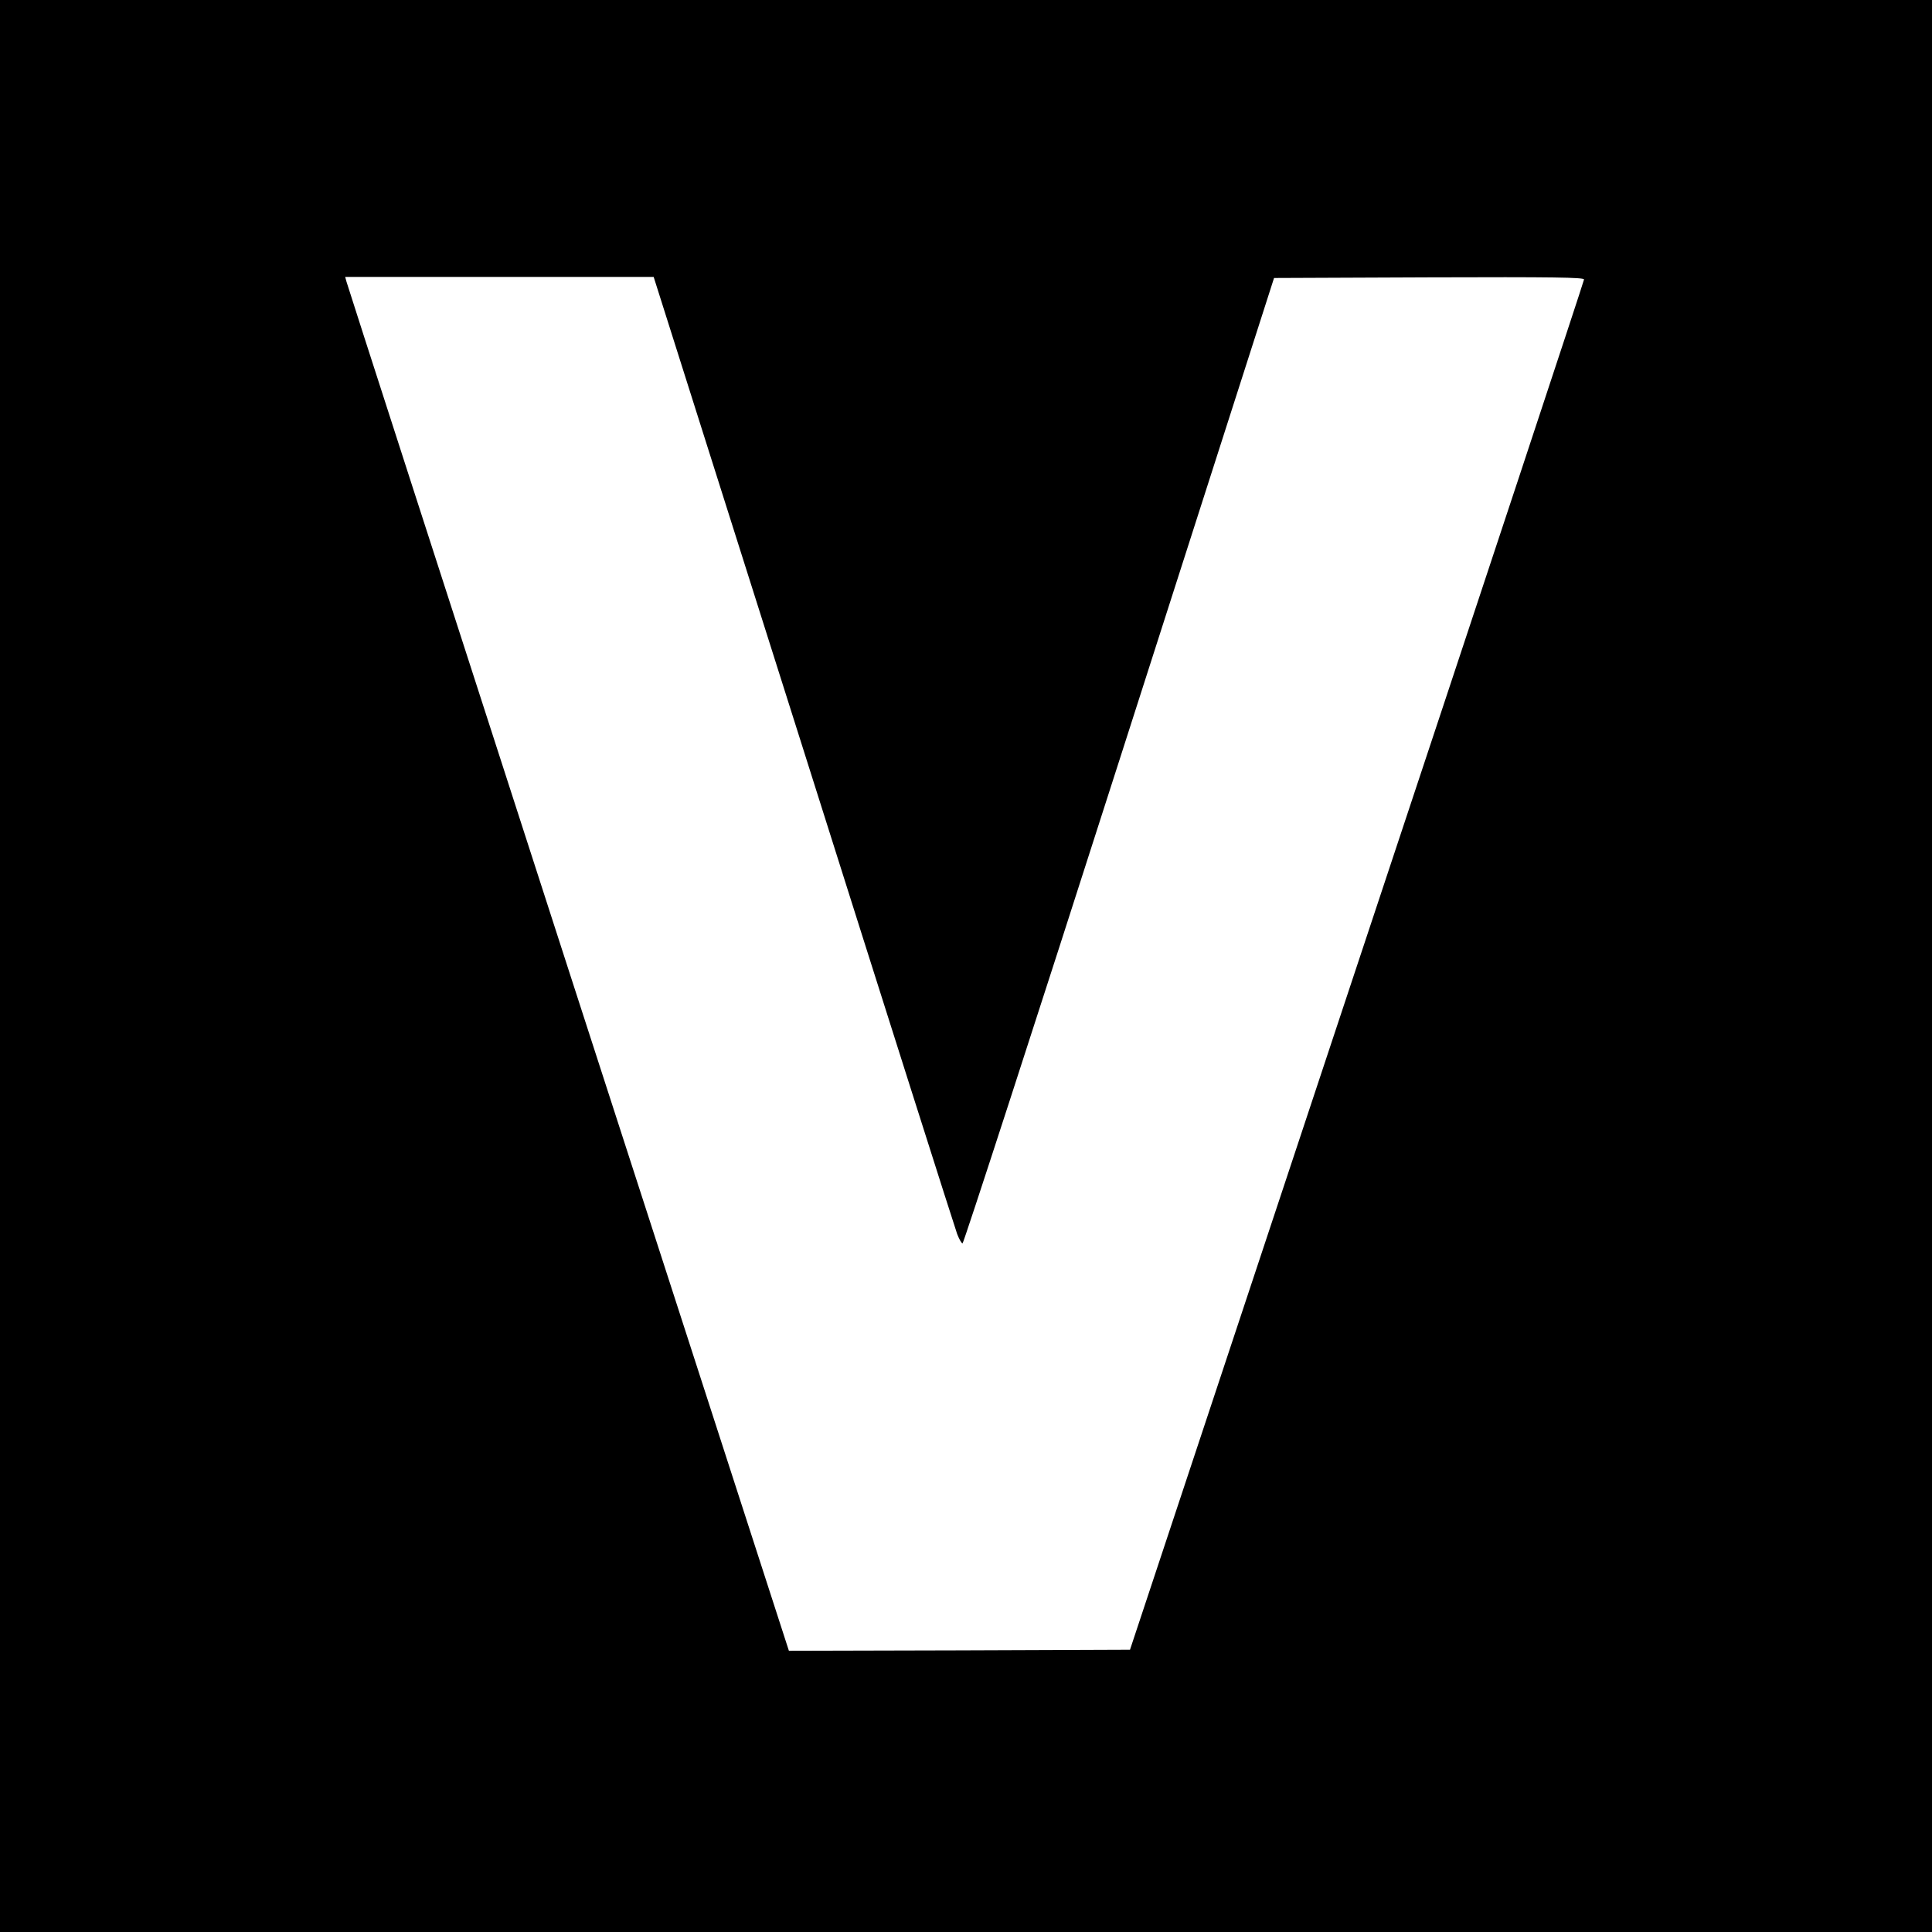 <?xml version="1.0" standalone="no"?>
<!DOCTYPE svg PUBLIC "-//W3C//DTD SVG 20010904//EN"
 "http://www.w3.org/TR/2001/REC-SVG-20010904/DTD/svg10.dtd">
<svg version="1.0" xmlns="http://www.w3.org/2000/svg"
 width="900pt" height="900pt" viewBox="0 0 900 900"
 preserveAspectRatio="xMidYMid meet">
<g transform="translate(0,900) scale(0.1,-0.1)"
fill="#000000" stroke="none">
<path d="M0 4500 l0 -4500 4500 0 4500 0 0 4500 0 4500 -4500 0 -4500 0 0
-4500z m3744 1003 c384 -1215 706 -2228 715 -2252 9 -23 20 -43 25 -43 5 1
334 1013 730 2249 l721 2248 723 3 c574 2 722 0 721 -10 0 -7 -476 -1446
-1058 -3198 l-1057 -3185 -795 -3 -794 -2 -1028 3177 c-565 1748 -1030 3188
-1033 3201 l-6 22 718 0 719 0 699 -2207z"/>
</g>
</svg>
